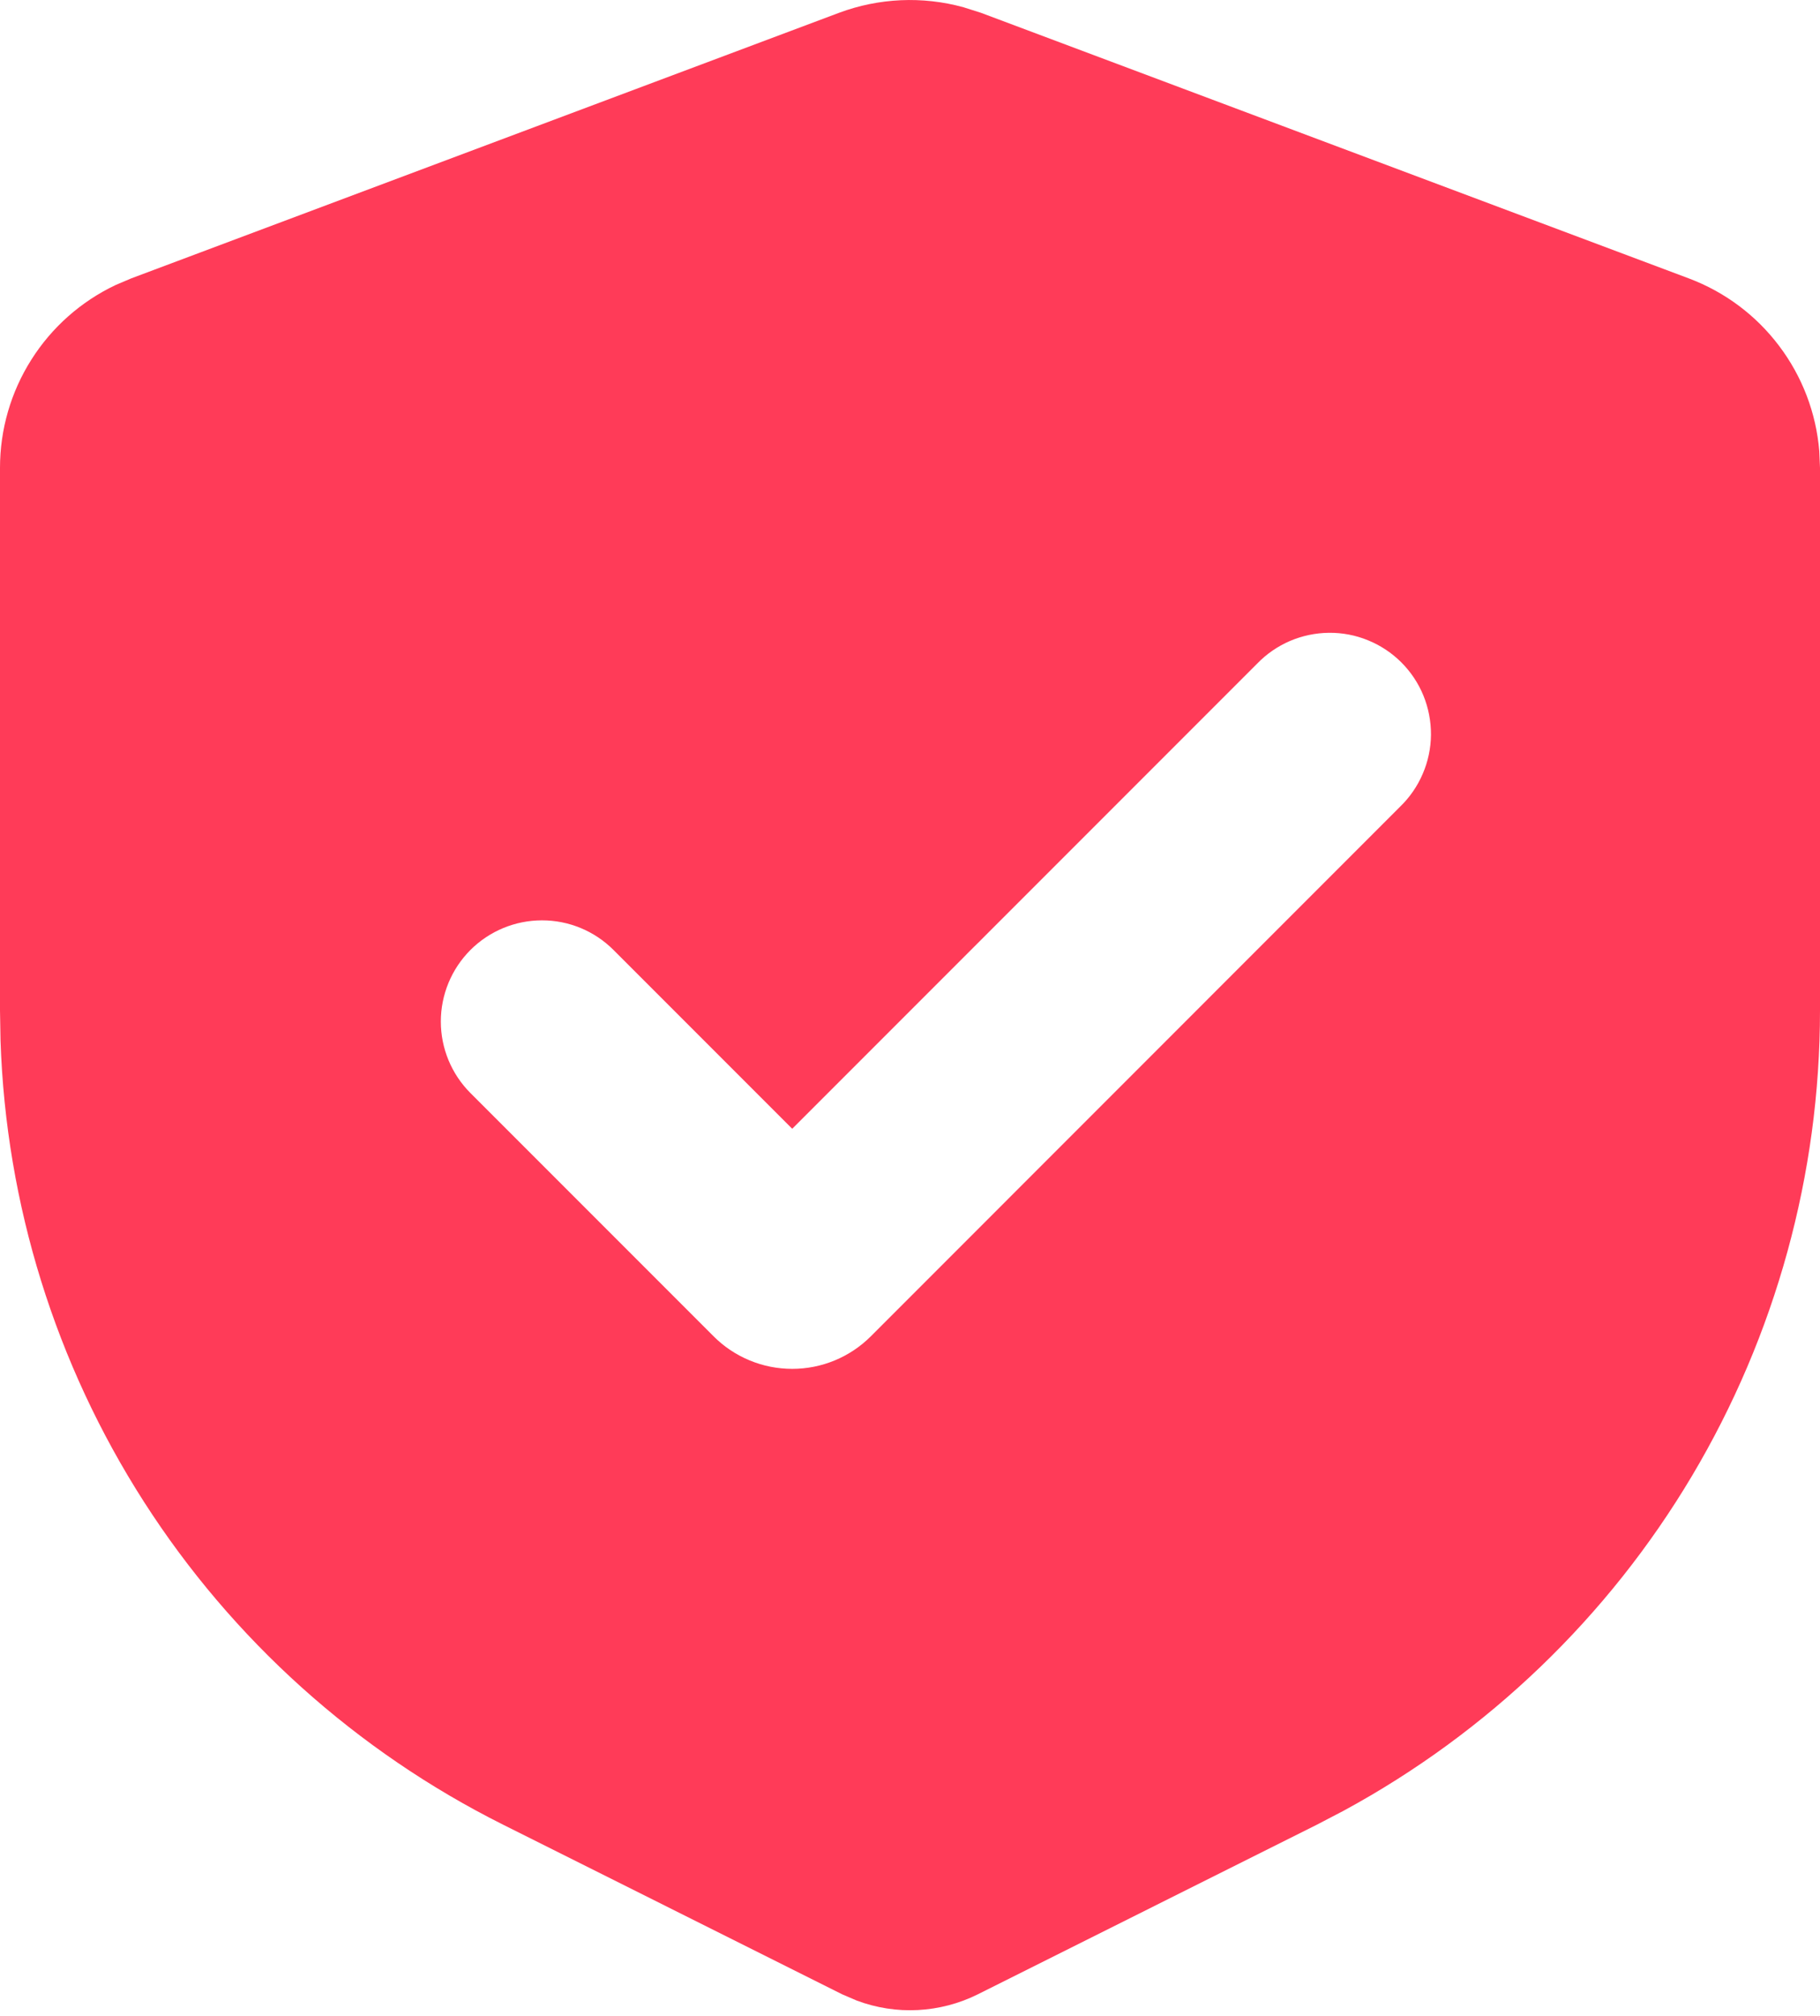 <svg xmlns="http://www.w3.org/2000/svg" width="28" height="31" viewBox="0 0 28 31" fill="none"><path fill-rule="evenodd" clip-rule="evenodd" d="M12.908 0.197C13.522 -0.032 14.193 -0.062 14.824 0.112L15.092 0.197L25.981 4.281C26.533 4.488 27.015 4.847 27.37 5.318C27.726 5.788 27.941 6.35 27.989 6.938L28 7.194V15.537C28 18.057 27.319 20.531 26.03 22.697C24.741 24.863 22.891 26.641 20.675 27.843L20.261 28.059L15.044 30.668C14.757 30.811 14.443 30.893 14.122 30.91C13.801 30.927 13.481 30.877 13.18 30.764L12.956 30.668L7.739 28.059C5.484 26.931 3.576 25.216 2.215 23.095C0.854 20.973 0.092 18.523 0.008 16.003L0 15.537V7.194C9.04563e-06 6.605 0.167 6.028 0.483 5.53C0.798 5.032 1.248 4.634 1.781 4.382L2.019 4.281L12.908 0.197ZM19.34 10.206L12.188 17.358L9.438 14.608C9.146 14.316 8.75 14.152 8.337 14.153C7.925 14.153 7.529 14.317 7.237 14.609C6.946 14.901 6.782 15.296 6.782 15.709C6.782 16.122 6.946 16.517 7.238 16.809L10.978 20.549C11.136 20.708 11.325 20.834 11.533 20.92C11.74 21.006 11.963 21.05 12.188 21.05C12.413 21.05 12.635 21.006 12.843 20.92C13.05 20.834 13.239 20.708 13.398 20.549L21.54 12.405C21.688 12.262 21.807 12.09 21.888 11.9C21.97 11.711 22.013 11.506 22.015 11.3C22.016 11.093 21.977 10.889 21.899 10.697C21.821 10.506 21.705 10.332 21.559 10.186C21.413 10.04 21.239 9.925 21.048 9.847C20.857 9.768 20.652 9.729 20.446 9.731C20.239 9.733 20.035 9.776 19.845 9.857C19.655 9.939 19.484 10.057 19.34 10.206Z" fill="#FF3B58"></path></svg>
